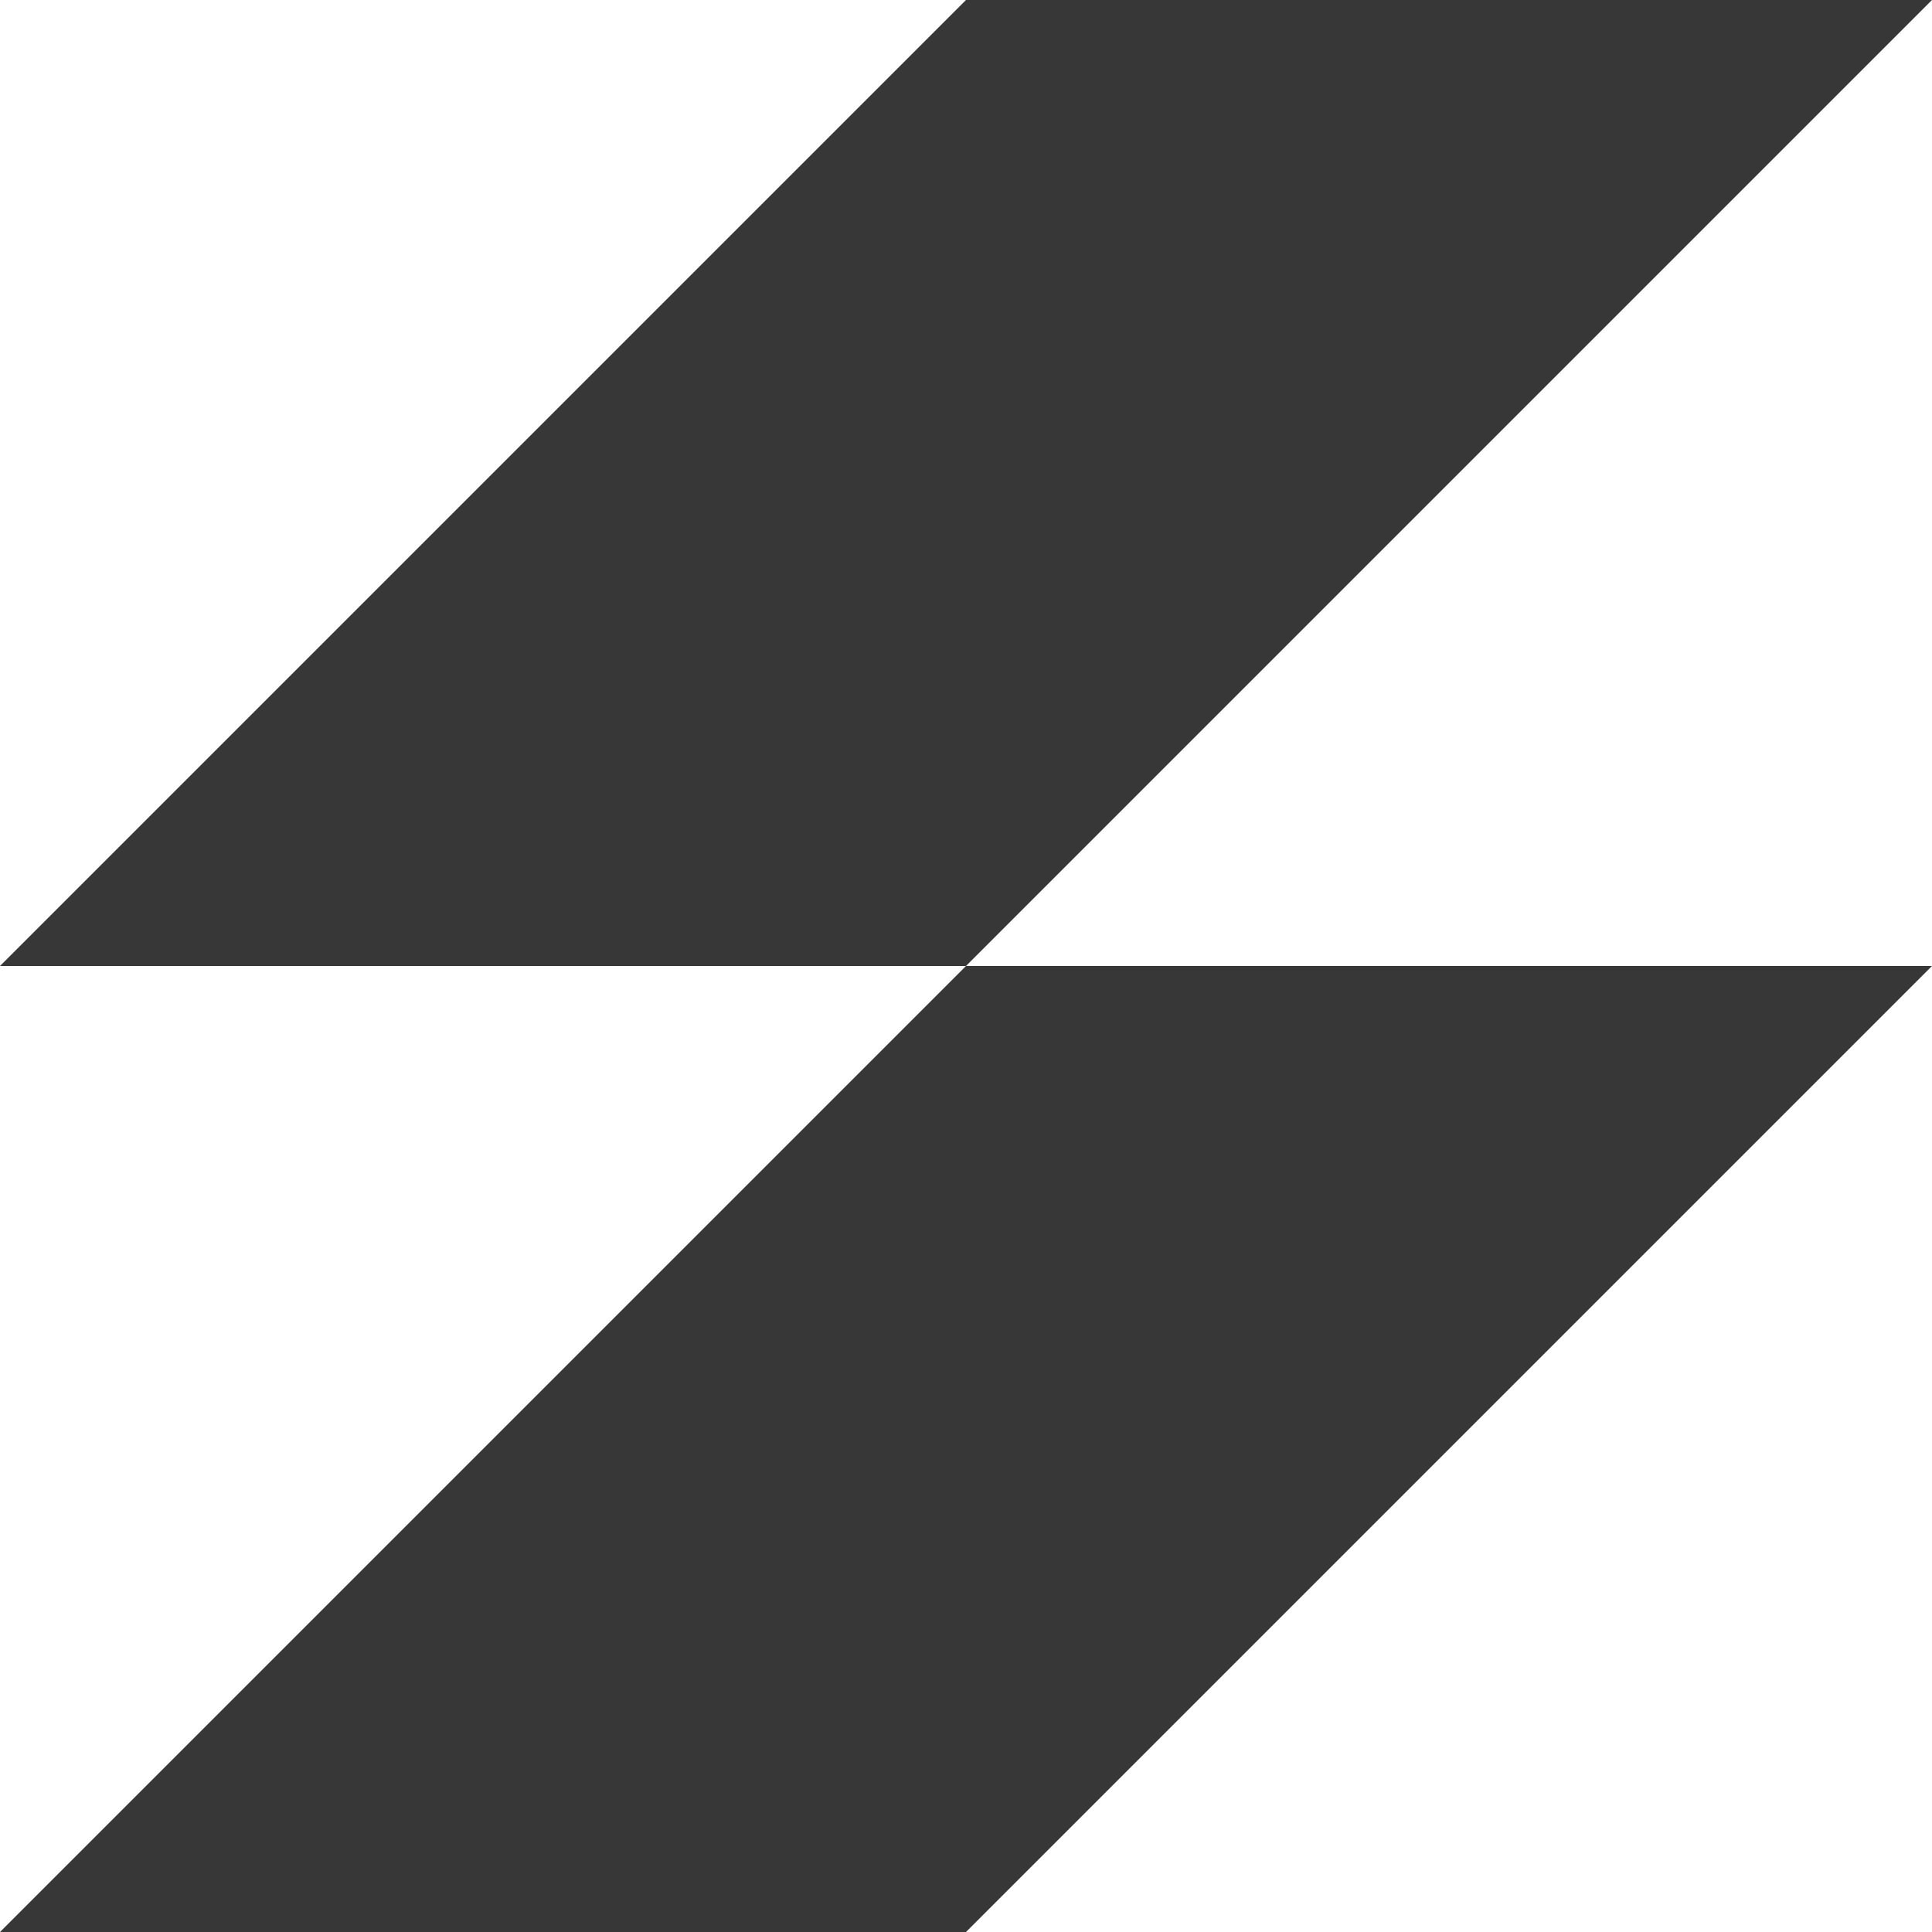 <svg width="48" height="48" viewBox="0 0 48 48" fill="none" xmlns="http://www.w3.org/2000/svg">
<g clip-path="url(#clip0_5084_1097)">
<path fill-rule="evenodd" clip-rule="evenodd" d="M24 0H48L24 24H48L24 48H0L24 24H0L24 0Z" fill="#373737"/>
</g>
<defs>
<clipPath id="clip0_5084_1097">
<rect width="48" height="48" fill="white"/>
</clipPath>
</defs>
</svg>
